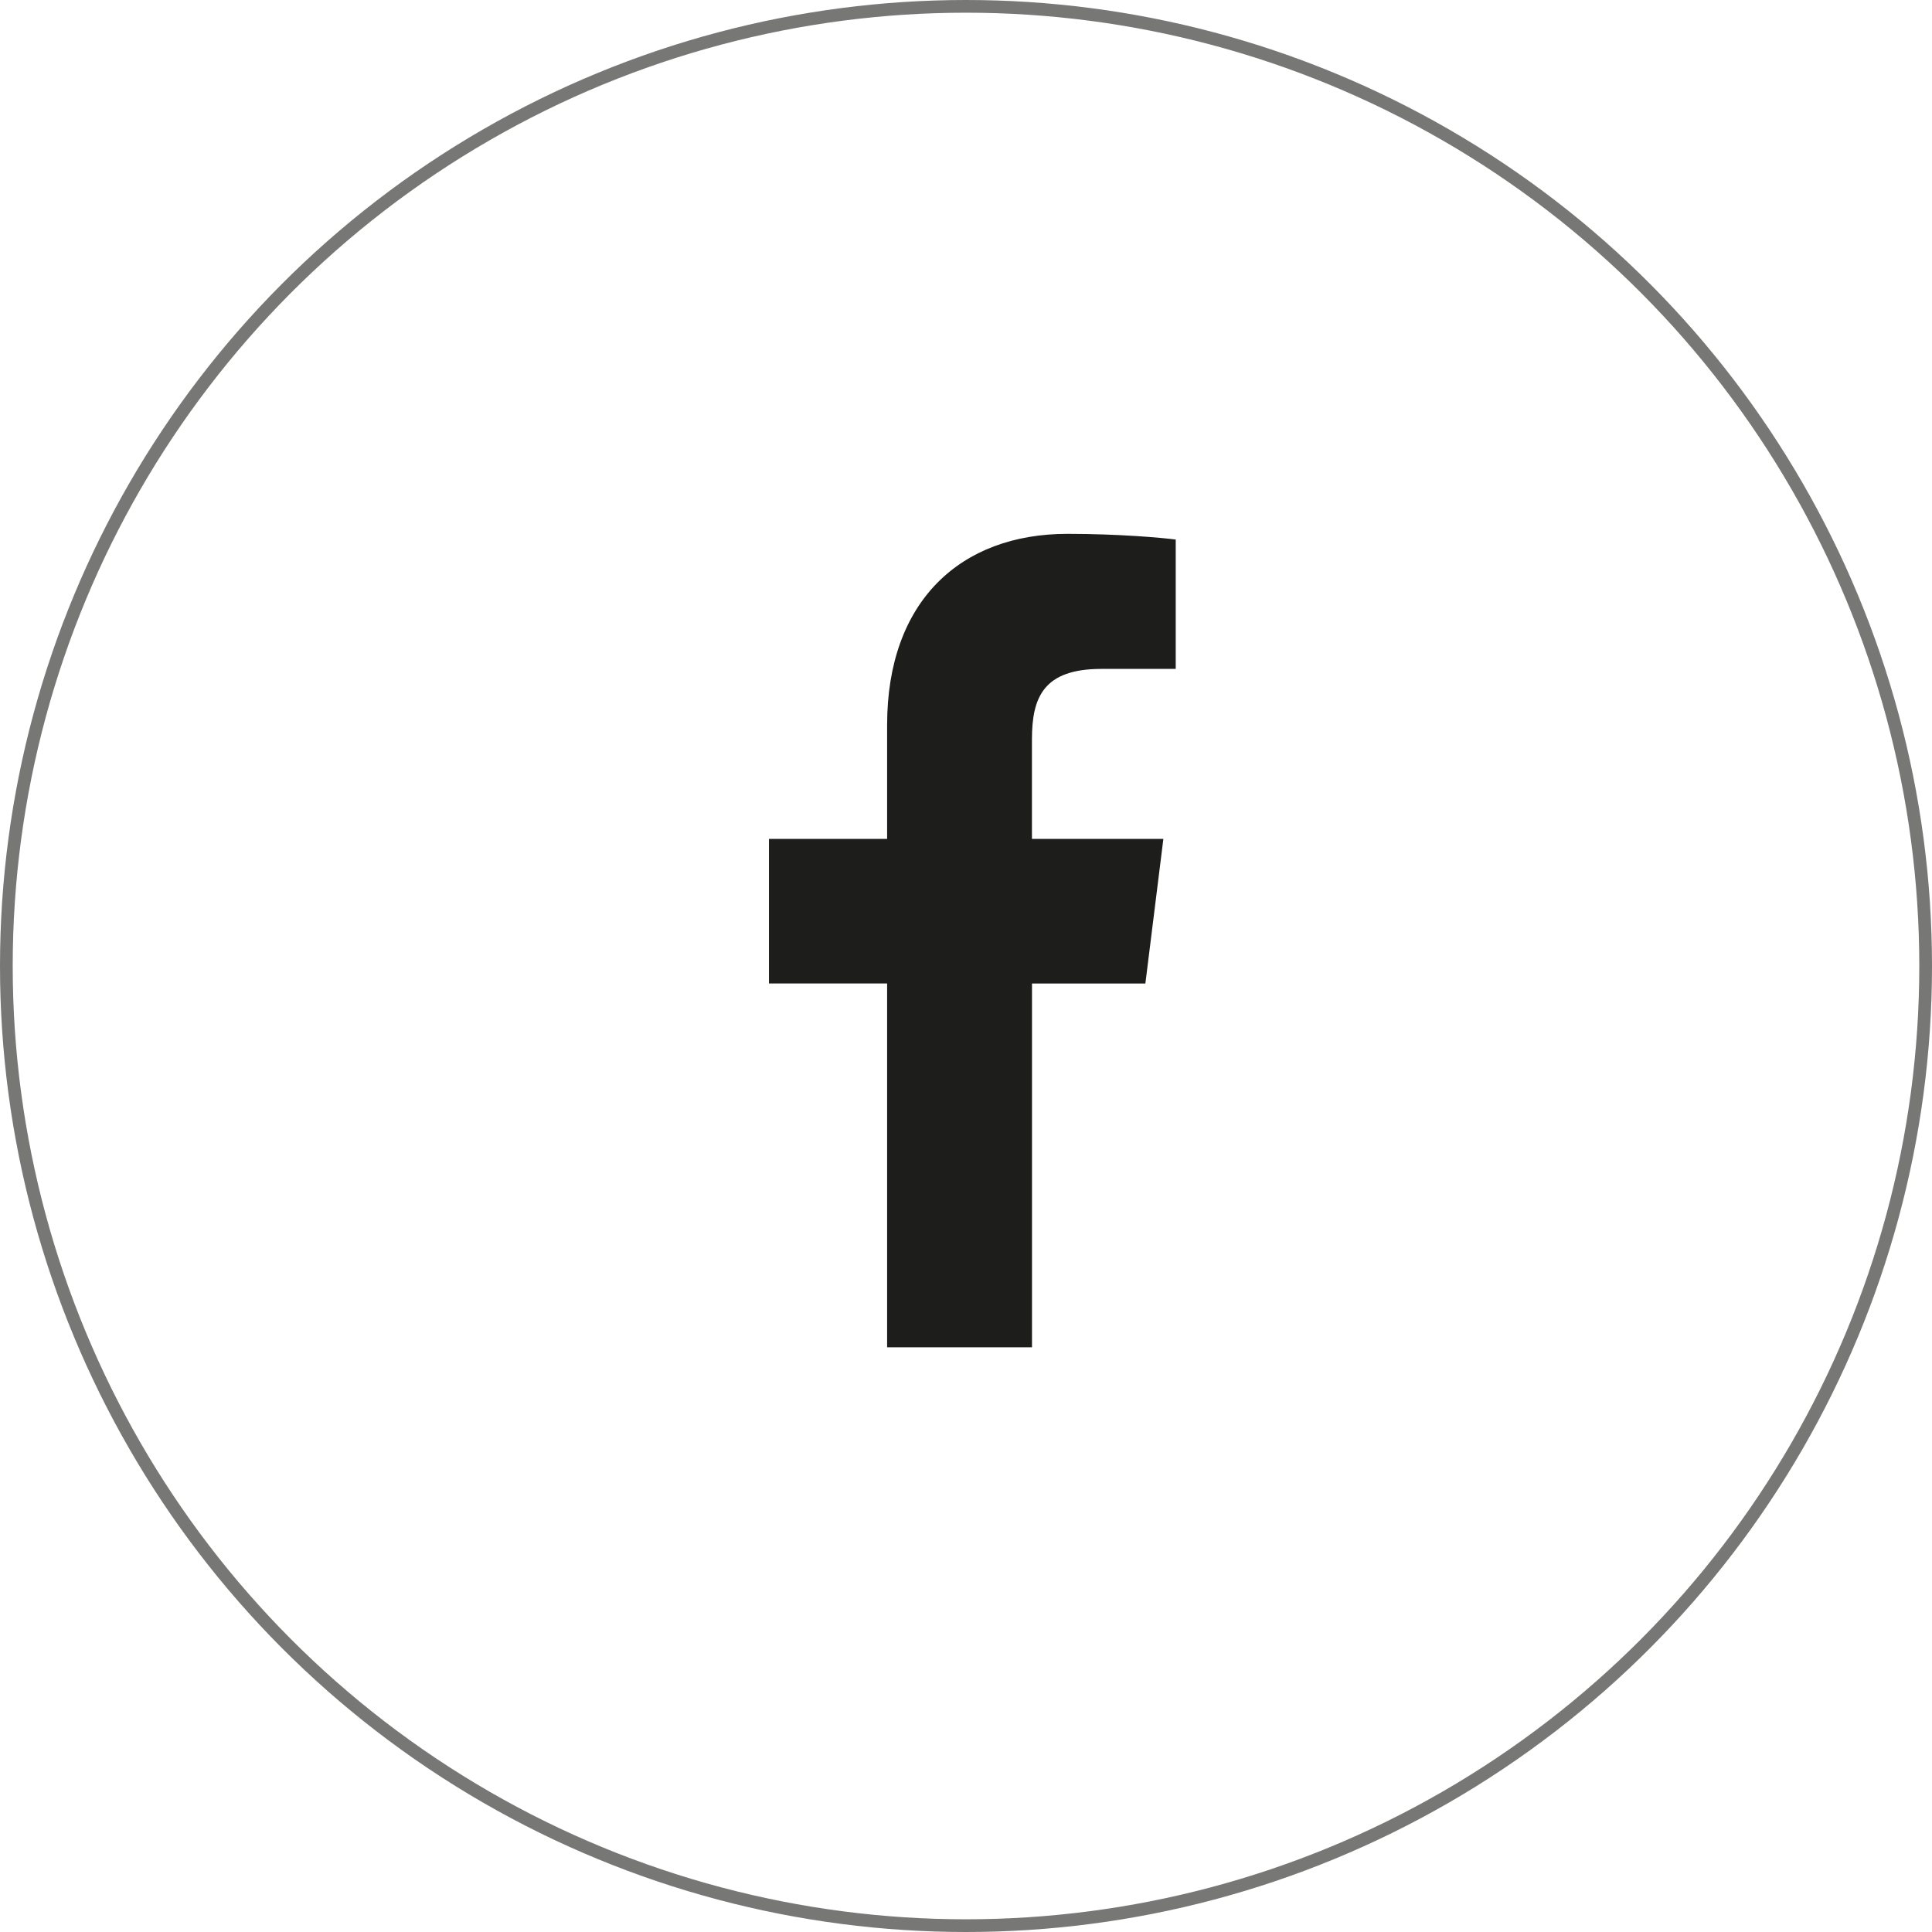 <?xml version="1.0" encoding="UTF-8"?> <svg xmlns="http://www.w3.org/2000/svg" width="76" height="76" viewBox="0 0 76 76" fill="none"> <g clip-path="url(#clip0)"> <path d="M43.329 26.313H46.25V21.225C45.746 21.156 44.013 21 41.994 21C37.782 21 34.897 23.649 34.897 28.519V33H30.249V38.688H34.897V53H40.596V38.689H45.056L45.764 33.001H40.594V29.083C40.596 27.439 41.038 26.313 43.329 26.313V26.313Z" fill="#1D1D1B"></path> </g> <circle opacity="0.6" cx="38" cy="38" r="37.75" stroke="#1D1D1B" stroke-width="0.5"></circle> <defs> <clipPath id="clip0"> <rect width="32" height="32" fill="white" transform="translate(22 21)"></rect> </clipPath> </defs> </svg> 